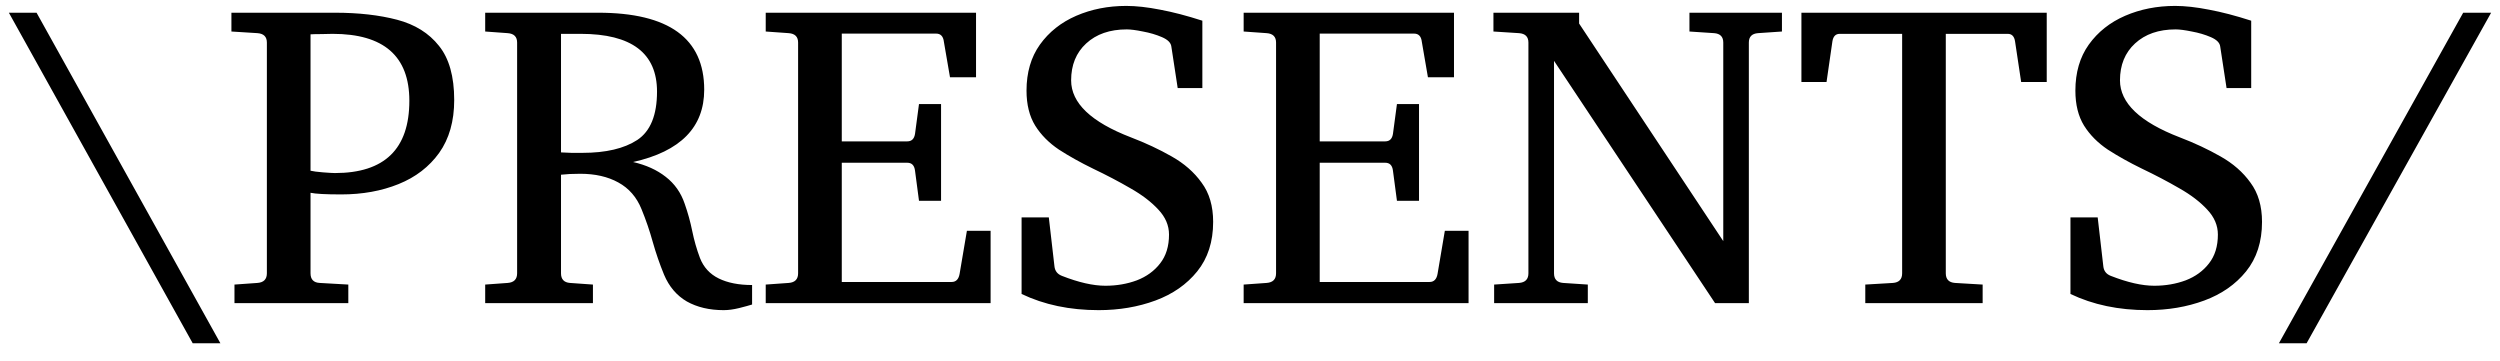 <svg width="104" height="15" viewBox="0 0 104 15" fill="none" xmlns="http://www.w3.org/2000/svg">
<path d="M9.168 14.279H8.016L0.369 0.529H1.521L9.168 14.279ZM18.895 4.162C18.895 5.041 18.686 5.773 18.27 6.359C17.853 6.939 17.29 7.372 16.58 7.658C15.87 7.945 15.076 8.088 14.197 8.088C13.553 8.088 13.126 8.065 12.918 8.02V11.369C12.918 11.623 13.045 11.757 13.299 11.77L14.49 11.838V12.609H9.754V11.838L10.711 11.77C10.971 11.75 11.102 11.617 11.102 11.369V1.77C11.102 1.529 10.971 1.398 10.711 1.379L9.627 1.311V0.529H13.934C14.917 0.529 15.779 0.627 16.521 0.822C17.264 1.018 17.843 1.379 18.26 1.906C18.683 2.427 18.895 3.179 18.895 4.162ZM17.029 4.191C17.029 2.336 15.965 1.408 13.836 1.408C13.732 1.408 13.579 1.411 13.377 1.418C13.175 1.418 13.022 1.421 12.918 1.428V7.102C13.022 7.128 13.195 7.15 13.435 7.17C13.683 7.189 13.849 7.199 13.934 7.199C15.997 7.199 17.029 6.197 17.029 4.191ZM31.287 12.668C31.163 12.707 30.984 12.756 30.75 12.815C30.516 12.873 30.301 12.902 30.105 12.902C29.513 12.902 29.002 12.782 28.572 12.541C28.149 12.294 27.833 11.922 27.625 11.428C27.443 10.985 27.287 10.533 27.156 10.07C27.026 9.602 26.87 9.146 26.688 8.703C26.486 8.202 26.163 7.831 25.721 7.59C25.285 7.349 24.757 7.229 24.139 7.229C23.826 7.229 23.559 7.242 23.338 7.268V11.369C23.338 11.617 23.462 11.75 23.709 11.77L24.666 11.838V12.609H20.184V11.838L21.121 11.77C21.381 11.75 21.512 11.617 21.512 11.369V1.77C21.512 1.529 21.381 1.398 21.121 1.379L20.184 1.311V0.529H24.881C27.824 0.529 29.295 1.597 29.295 3.732C29.295 5.295 28.309 6.298 26.336 6.74C26.876 6.864 27.329 7.069 27.693 7.355C28.064 7.642 28.328 8.016 28.484 8.479C28.615 8.85 28.719 9.227 28.797 9.611C28.875 9.995 28.982 10.37 29.119 10.734C29.269 11.118 29.529 11.402 29.9 11.584C30.271 11.766 30.734 11.857 31.287 11.857V12.668ZM27.332 3.811C27.332 2.209 26.274 1.408 24.158 1.408H23.338V6.34C23.429 6.346 23.576 6.353 23.777 6.359C23.986 6.359 24.135 6.359 24.227 6.359C25.203 6.359 25.965 6.18 26.512 5.822C27.059 5.458 27.332 4.787 27.332 3.811ZM41.209 12.609H31.854V11.838L32.81 11.77C33.071 11.75 33.201 11.617 33.201 11.369V1.77C33.201 1.529 33.071 1.398 32.81 1.379L31.854 1.311V0.529H40.603V3.215H39.52L39.266 1.74C39.24 1.512 39.132 1.398 38.943 1.398H35.018V5.881H37.742C37.925 5.881 38.032 5.777 38.065 5.568L38.23 4.328H39.148V8.352H38.23L38.065 7.102C38.038 6.88 37.931 6.77 37.742 6.77H35.018V11.73H39.588C39.77 11.73 39.881 11.617 39.92 11.389L40.223 9.602H41.209V12.609ZM50.467 9.23C50.467 10.057 50.245 10.744 49.803 11.291C49.367 11.831 48.787 12.235 48.065 12.502C47.342 12.769 46.554 12.902 45.701 12.902C44.503 12.902 43.435 12.678 42.498 12.229V9.045H43.631L43.865 11.076C43.885 11.271 43.989 11.405 44.178 11.477C44.874 11.75 45.477 11.887 45.984 11.887C46.453 11.887 46.889 11.812 47.293 11.662C47.697 11.506 48.019 11.271 48.26 10.959C48.507 10.646 48.631 10.246 48.631 9.758C48.631 9.38 48.484 9.035 48.191 8.723C47.898 8.404 47.511 8.107 47.029 7.834C46.547 7.554 46.027 7.281 45.467 7.014C44.946 6.76 44.474 6.496 44.051 6.223C43.634 5.943 43.305 5.611 43.065 5.227C42.824 4.836 42.703 4.351 42.703 3.771C42.703 3.016 42.889 2.378 43.26 1.857C43.637 1.33 44.142 0.93 44.773 0.656C45.405 0.383 46.098 0.246 46.853 0.246C47.264 0.246 47.732 0.298 48.26 0.402C48.787 0.5 49.373 0.653 50.018 0.861V3.664H48.992L48.728 1.936C48.709 1.779 48.579 1.649 48.338 1.545C48.097 1.441 47.833 1.363 47.547 1.311C47.26 1.252 47.036 1.223 46.873 1.223C46.17 1.223 45.607 1.418 45.184 1.809C44.767 2.193 44.559 2.704 44.559 3.342C44.559 4.286 45.389 5.077 47.049 5.715C47.661 5.949 48.224 6.213 48.738 6.506C49.259 6.799 49.676 7.163 49.988 7.6C50.307 8.029 50.467 8.573 50.467 9.23ZM61.092 12.609H51.736V11.838L52.693 11.77C52.954 11.75 53.084 11.617 53.084 11.369V1.77C53.084 1.529 52.954 1.398 52.693 1.379L51.736 1.311V0.529H60.486V3.215H59.402L59.148 1.74C59.122 1.512 59.015 1.398 58.826 1.398H54.9V5.881H57.625C57.807 5.881 57.915 5.777 57.947 5.568L58.113 4.328H59.031V8.352H58.113L57.947 7.102C57.921 6.88 57.814 6.77 57.625 6.77H54.9V11.73H59.471C59.653 11.73 59.764 11.617 59.803 11.389L60.105 9.602H61.092V12.609ZM74.129 1.311L73.133 1.379C72.879 1.398 72.752 1.529 72.752 1.77V12.609H71.346L64.647 2.531V11.369C64.647 11.617 64.773 11.75 65.027 11.77L66.053 11.838V12.609H62.156V11.838L63.191 11.77C63.452 11.75 63.582 11.617 63.582 11.369V1.77C63.582 1.529 63.452 1.398 63.191 1.379L62.127 1.311V0.529H65.691V0.979L71.688 10.031V1.77C71.688 1.529 71.561 1.398 71.307 1.379L70.281 1.311V0.529H74.129V1.311ZM85.144 3.41H84.08L83.826 1.721C83.794 1.512 83.693 1.408 83.523 1.408H80.945V11.369C80.945 11.617 81.072 11.75 81.326 11.77L82.478 11.838V12.609H77.596V11.838L78.748 11.77C79.002 11.75 79.129 11.617 79.129 11.369V1.408H76.531C76.362 1.408 76.261 1.512 76.228 1.721L75.984 3.41H74.939V0.529H85.144V3.41ZM94.1 9.23C94.1 10.057 93.878 10.744 93.436 11.291C92.999 11.831 92.42 12.235 91.697 12.502C90.975 12.769 90.187 12.902 89.334 12.902C88.136 12.902 87.068 12.678 86.131 12.229V9.045H87.264L87.498 11.076C87.518 11.271 87.622 11.405 87.811 11.477C88.507 11.75 89.109 11.887 89.617 11.887C90.086 11.887 90.522 11.812 90.926 11.662C91.329 11.506 91.652 11.271 91.893 10.959C92.14 10.646 92.264 10.246 92.264 9.758C92.264 9.38 92.117 9.035 91.824 8.723C91.531 8.404 91.144 8.107 90.662 7.834C90.18 7.554 89.659 7.281 89.1 7.014C88.579 6.76 88.107 6.496 87.684 6.223C87.267 5.943 86.938 5.611 86.697 5.227C86.456 4.836 86.336 4.351 86.336 3.771C86.336 3.016 86.522 2.378 86.893 1.857C87.27 1.33 87.775 0.93 88.406 0.656C89.038 0.383 89.731 0.246 90.486 0.246C90.897 0.246 91.365 0.298 91.893 0.402C92.42 0.5 93.006 0.653 93.65 0.861V3.664H92.625L92.361 1.936C92.342 1.779 92.212 1.649 91.971 1.545C91.73 1.441 91.466 1.363 91.18 1.311C90.893 1.252 90.669 1.223 90.506 1.223C89.803 1.223 89.24 1.418 88.816 1.809C88.4 2.193 88.191 2.704 88.191 3.342C88.191 4.286 89.022 5.077 90.682 5.715C91.294 5.949 91.857 6.213 92.371 6.506C92.892 6.799 93.309 7.163 93.621 7.6C93.94 8.029 94.1 8.573 94.1 9.23ZM103.631 0.529L95.955 14.279H94.803L102.469 0.529H103.631Z" fill="black"/>
</svg>
